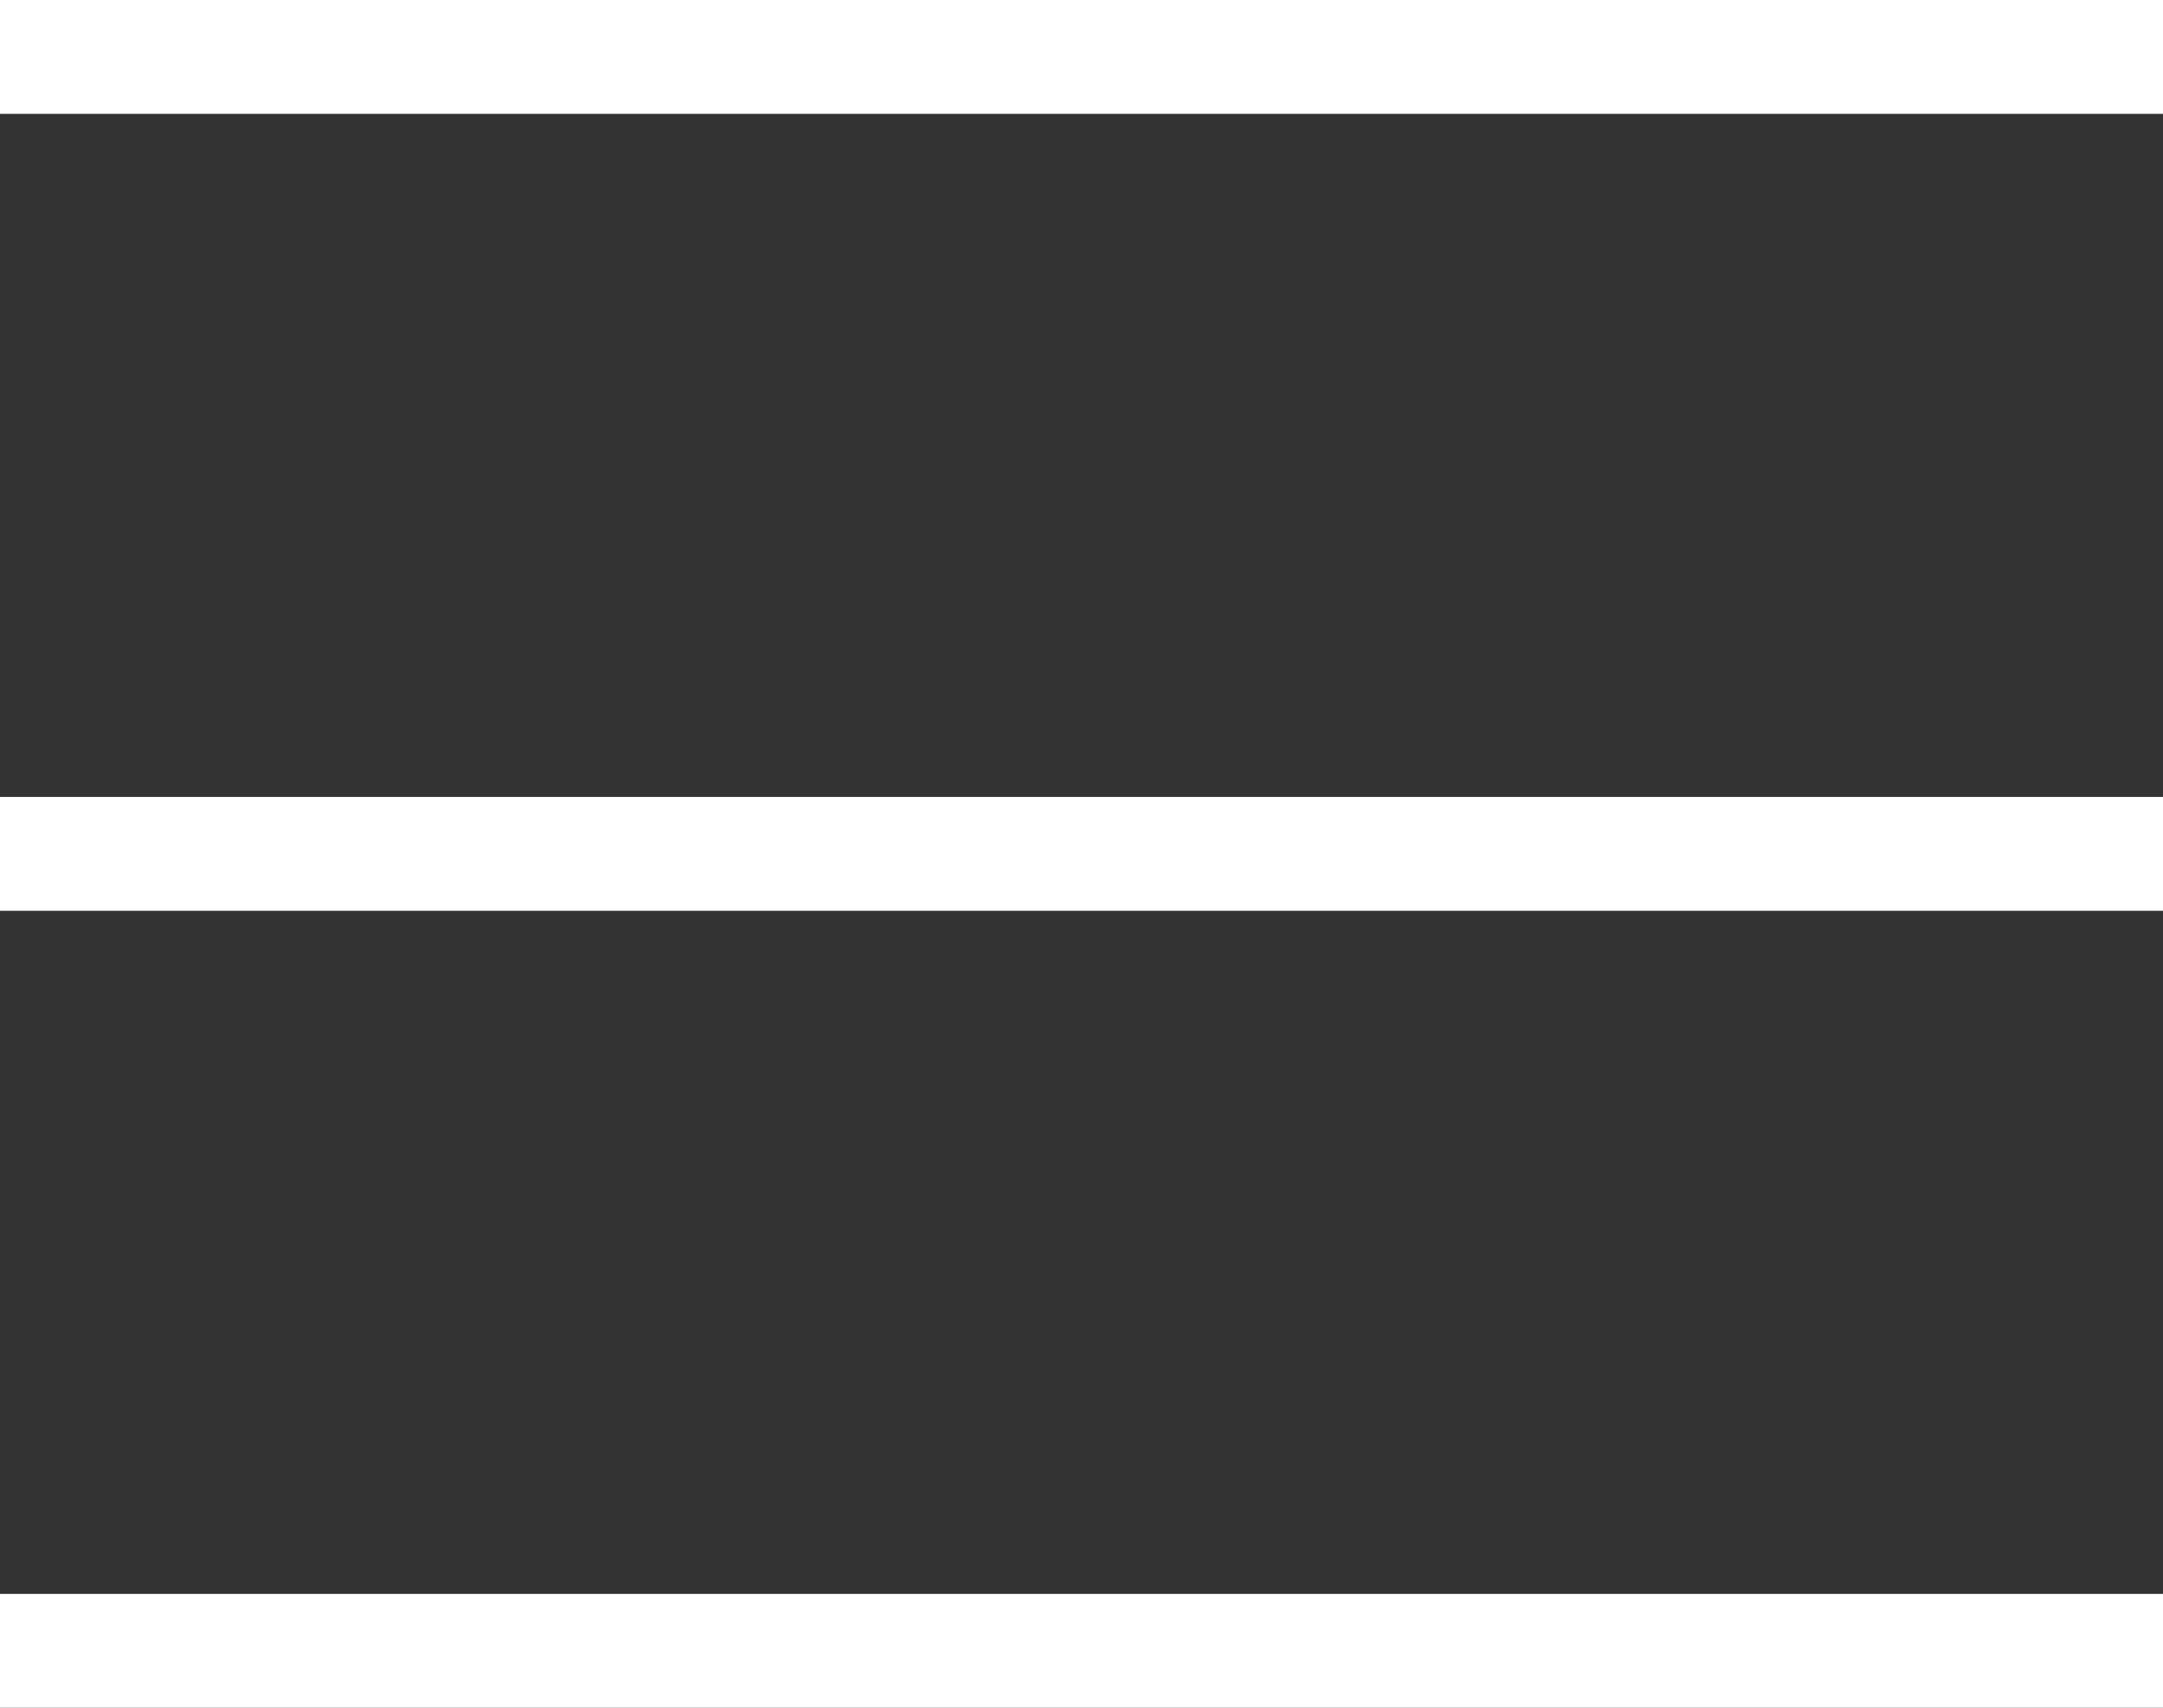 <?xml version="1.0" encoding="UTF-8"?> <svg xmlns="http://www.w3.org/2000/svg" width="19" height="15" viewBox="0 0 19 15" fill="none"><rect x="0" y="0" width="19" height="15" fill="#333333" stroke="none"/> <line y1="-0.5" x2="19" y2="-0.5" transform="matrix(-1 0 0 1 19 1)" stroke="white"></line> <line y1="-0.5" x2="19" y2="-0.5" transform="matrix(-1 0 0 1 19 8)" stroke="white"></line> <line x1="19" y1="14.5" x2="-3.06205e-10" y2="14.5" stroke="white"></line> </svg> 